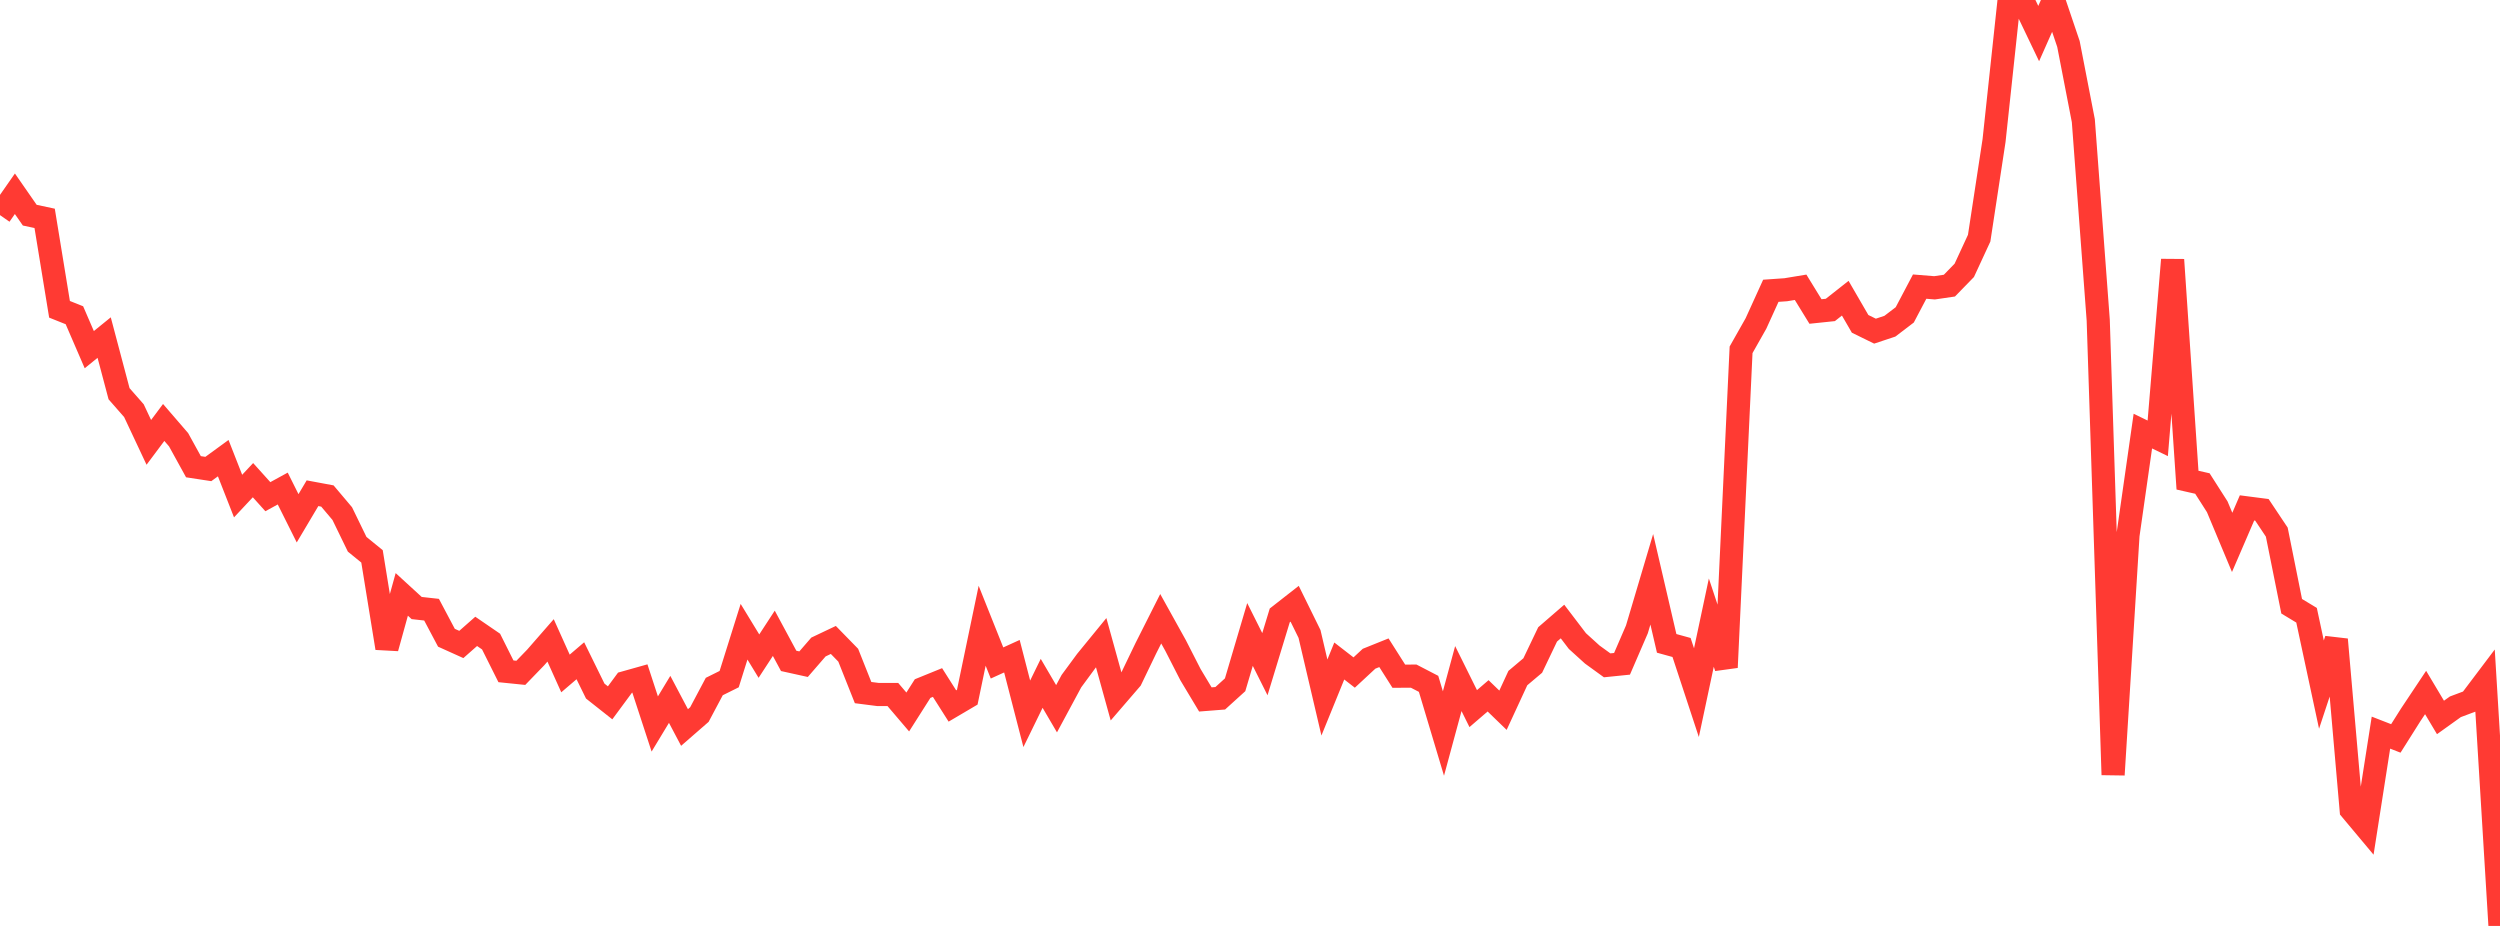 <?xml version="1.0" standalone="no"?>
<!DOCTYPE svg PUBLIC "-//W3C//DTD SVG 1.1//EN" "http://www.w3.org/Graphics/SVG/1.1/DTD/svg11.dtd">

<svg width="135" height="50" viewBox="0 0 135 50" preserveAspectRatio="none" 
  xmlns="http://www.w3.org/2000/svg"
  xmlns:xlink="http://www.w3.org/1999/xlink">


<polyline points="0.0, 11.616 0.804, 10.463 1.607, 11.619 2.411, 11.791 3.214, 16.702 4.018, 17.023 4.821, 18.881 5.625, 18.229 6.429, 21.261 7.232, 22.177 8.036, 23.888 8.839, 22.813 9.643, 23.745 10.446, 25.203 11.25, 25.326 12.054, 24.74 12.857, 26.788 13.661, 25.929 14.464, 26.821 15.268, 26.381 16.071, 27.988 16.875, 26.634 17.679, 26.784 18.482, 27.735 19.286, 29.39 20.089, 30.044 20.893, 34.997 21.696, 32.097 22.5, 32.834 23.304, 32.923 24.107, 34.438 24.911, 34.801 25.714, 34.094 26.518, 34.645 27.321, 36.251 28.125, 36.333 28.929, 35.501 29.732, 34.581 30.536, 36.367 31.339, 35.681 32.143, 37.318 32.946, 37.953 33.75, 36.864 34.554, 36.638 35.357, 39.095 36.161, 37.765 36.964, 39.285 37.768, 38.585 38.571, 37.073 39.375, 36.673 40.179, 34.113 40.982, 35.431 41.786, 34.198 42.589, 35.688 43.393, 35.866 44.196, 34.939 45.0, 34.557 45.804, 35.381 46.607, 37.4 47.411, 37.503 48.214, 37.503 49.018, 38.447 49.821, 37.183 50.625, 36.856 51.429, 38.123 52.232, 37.65 53.036, 33.79 53.839, 35.801 54.643, 35.435 55.446, 38.546 56.25, 36.9 57.054, 38.272 57.857, 36.781 58.661, 35.688 59.464, 34.706 60.268, 37.61 61.071, 36.678 61.875, 35.008 62.679, 33.413 63.482, 34.859 64.286, 36.431 65.089, 37.77 65.893, 37.707 66.696, 36.979 67.5, 34.261 68.304, 35.866 69.107, 33.231 69.911, 32.602 70.714, 34.234 71.518, 37.666 72.321, 35.694 73.125, 36.317 73.929, 35.571 74.732, 35.248 75.536, 36.515 76.339, 36.511 77.143, 36.928 77.946, 39.61 78.75, 36.643 79.554, 38.265 80.357, 37.575 81.161, 38.353 81.964, 36.616 82.768, 35.938 83.571, 34.258 84.375, 33.562 85.179, 34.617 85.982, 35.345 86.786, 35.928 87.589, 35.846 88.393, 33.986 89.196, 31.282 90.0, 34.742 90.804, 34.964 91.607, 37.404 92.411, 33.621 93.214, 36.04 94.018, 18.889 94.821, 17.469 95.625, 15.702 96.429, 15.646 97.232, 15.513 98.036, 16.821 98.839, 16.737 99.643, 16.103 100.446, 17.488 101.25, 17.882 102.054, 17.615 102.857, 17.003 103.661, 15.477 104.464, 15.542 105.268, 15.424 106.071, 14.599 106.875, 12.861 107.679, 7.589 108.482, 0.093 109.286, 0.137 110.089, 1.814 110.893, 0.0 111.696, 2.374 112.5, 6.518 113.304, 17.287 114.107, 41.839 114.911, 28.902 115.714, 23.279 116.518, 23.67 117.321, 14.027 118.125, 25.928 118.929, 26.11 119.732, 27.367 120.536, 29.29 121.339, 27.427 122.143, 27.531 122.946, 28.735 123.75, 32.737 124.554, 33.223 125.357, 36.969 126.161, 34.534 126.964, 43.735 127.768, 44.696 128.571, 39.562 129.375, 39.875 130.179, 38.601 130.982, 37.395 131.786, 38.742 132.589, 38.167 133.393, 37.865 134.196, 36.801 135.0, 50.0" fill="none" stroke="#ff3a33" stroke-width="1.25"/>

</svg>